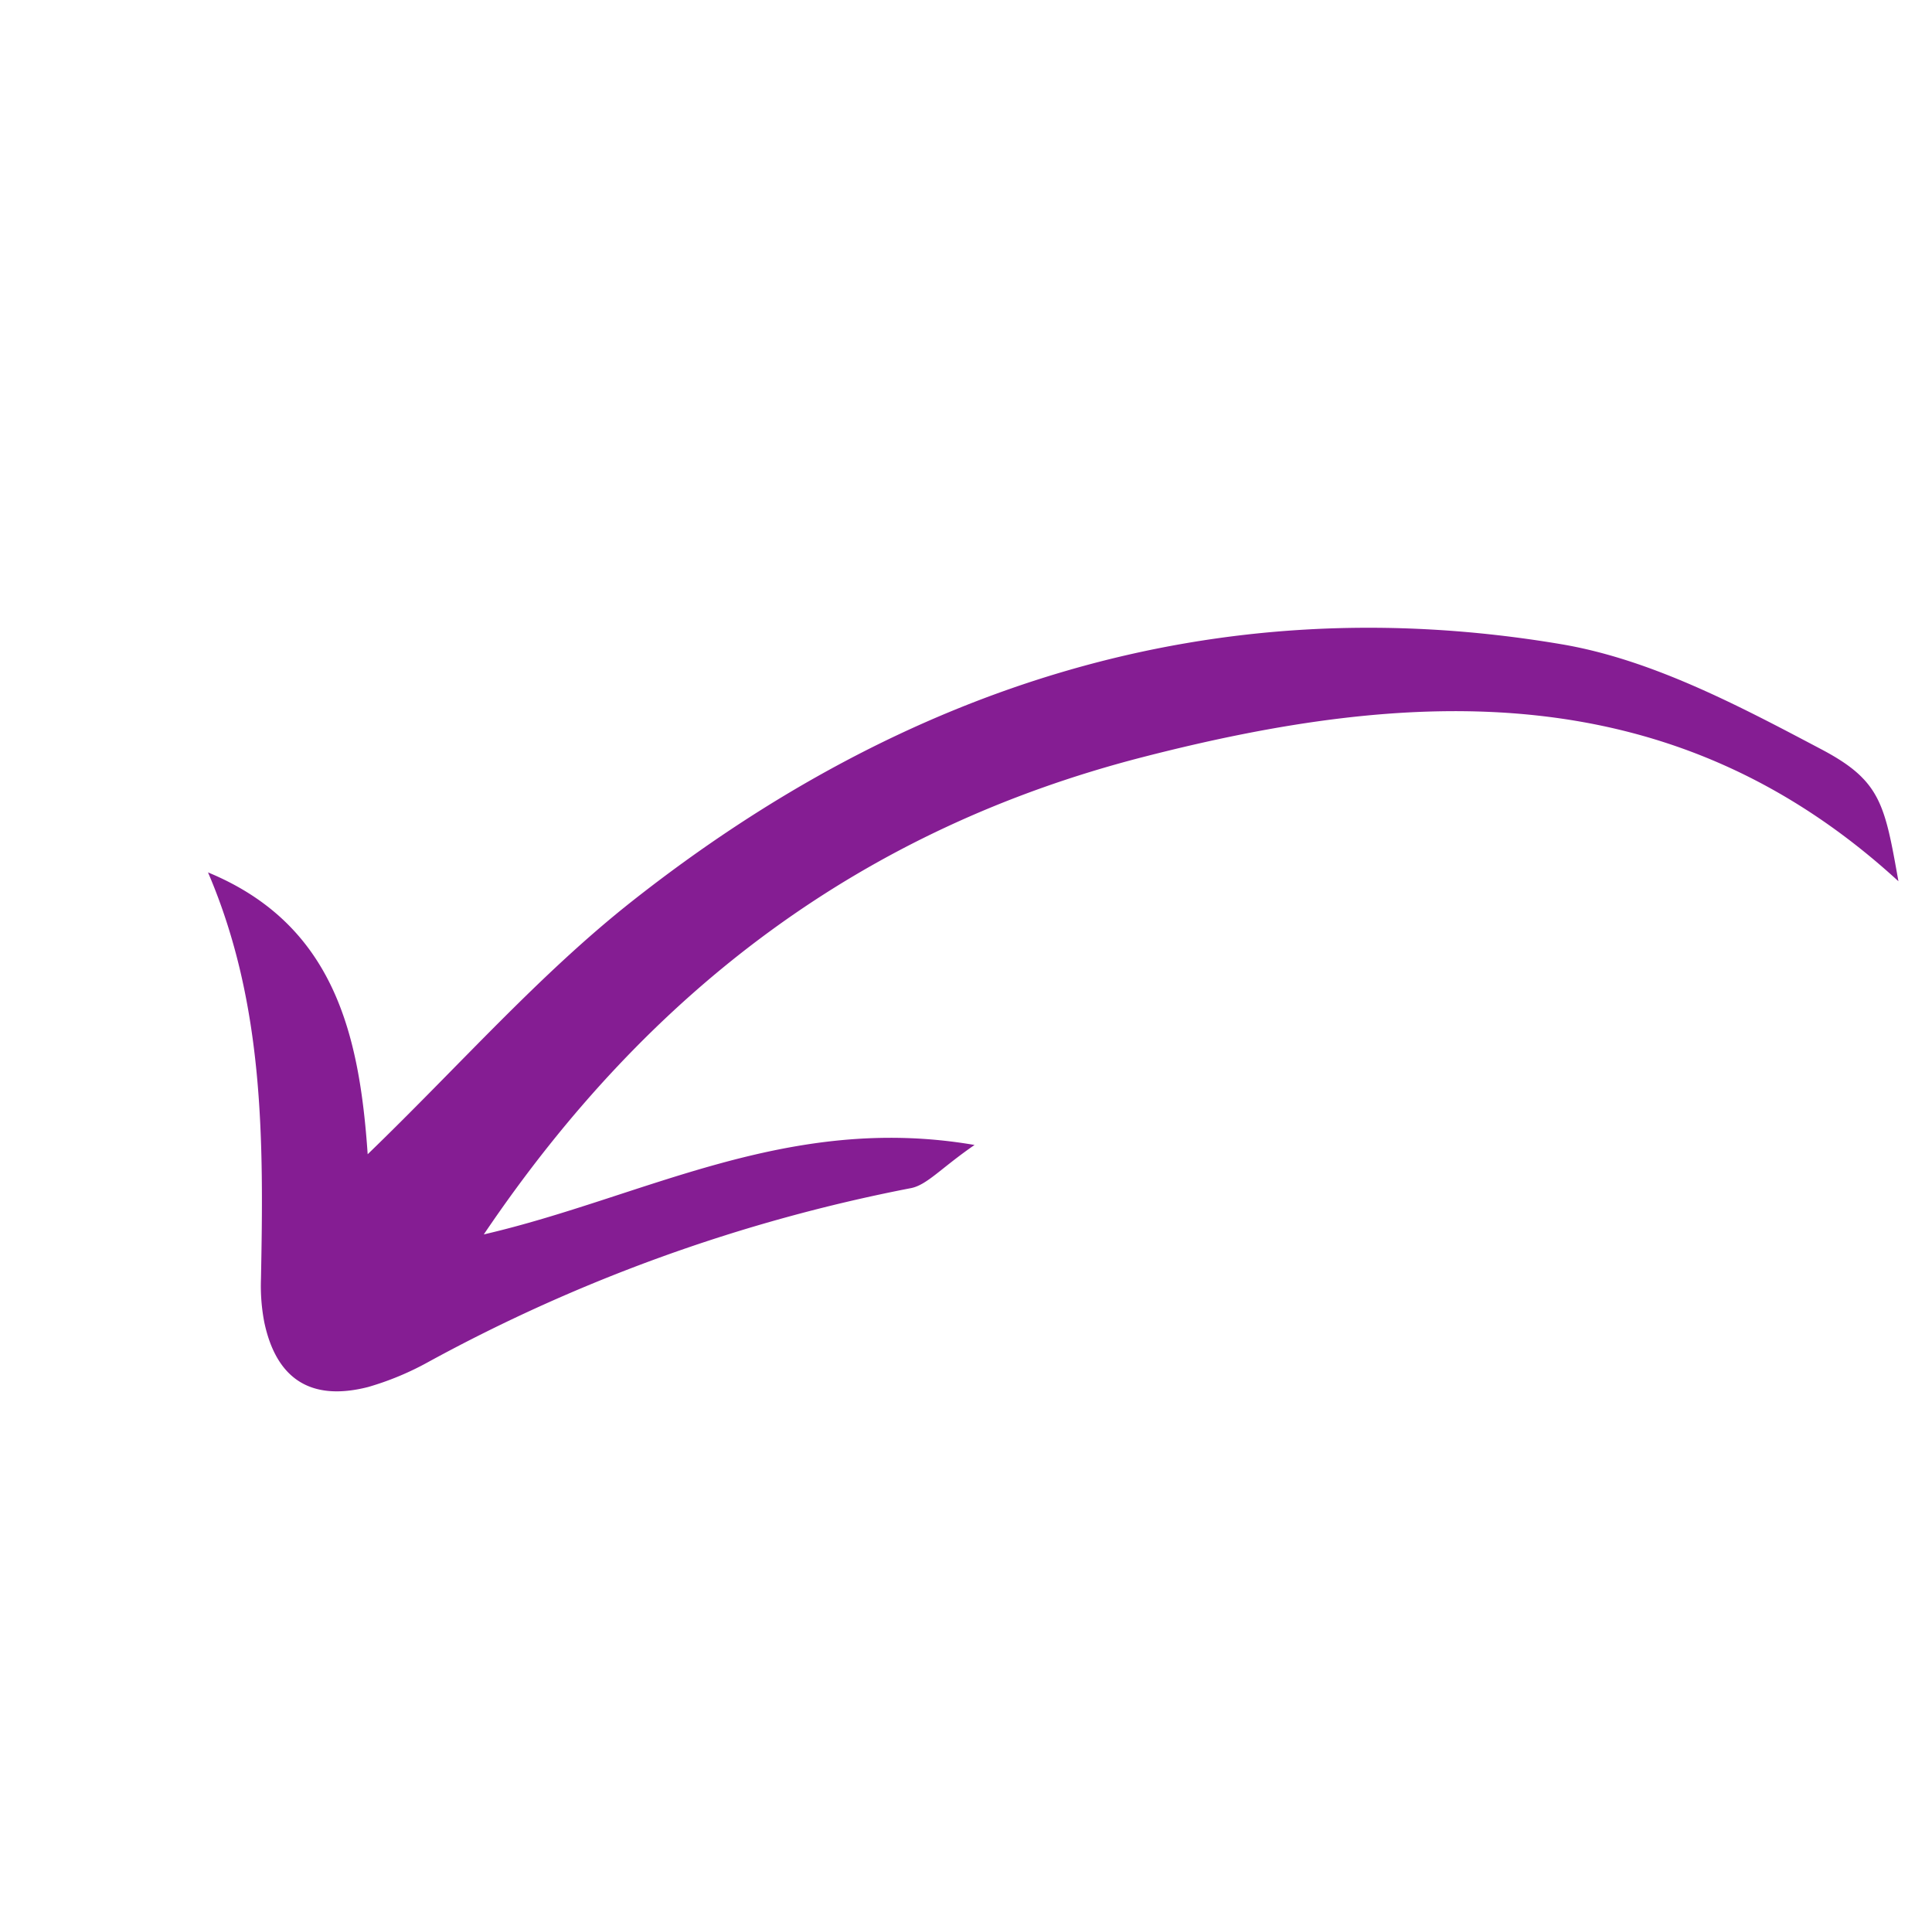 <svg xmlns="http://www.w3.org/2000/svg" viewBox="0 0 84.953 84.559">
  <defs>
    <clipPath id="CFEPdhqf1BAxa">
      <path data-name="Rechteck 12" fill="#851d93" d="M0 0h51.943v67.938H0z"/>
    </clipPath>
  </defs>
  <g data-name="Gruppe 12">
    <g data-name="Gruppe 9" clip-path="url(#CFEPdhqf1BAxa)" transform="rotate(-134.03 35.976 34.627)">
      <path data-name="Pfad 4" d="M0 65.917c13.469-.812 20.991-9.479 27.03-20.115 6.212-10.943 7.752-22.581 5.041-35.4-3.722 6.2-5.435 13.315-12.171 18.249.3-1.791.183-2.754.6-3.361a73.345 73.345 0 009.23-20.524 12.771 12.771 0 011.051-2.68C32.061-.162 33.827-.584 36 .777A8.445 8.445 0 0137.476 2c4.264 4.285 8.572 8.506 14.467 10.746-5.49 2.388-9.725-.141-13.789-3.565 0 5.663.438 10.925-.082 16.09C36.54 40.451 30.26 53.315 17.8 62.5c-3.244 2.392-7.378 3.737-11.283 5.016-2.8.916-3.652.328-6.518-1.6" fill="#851d93"/>
    </g>
  </g>
</svg>
